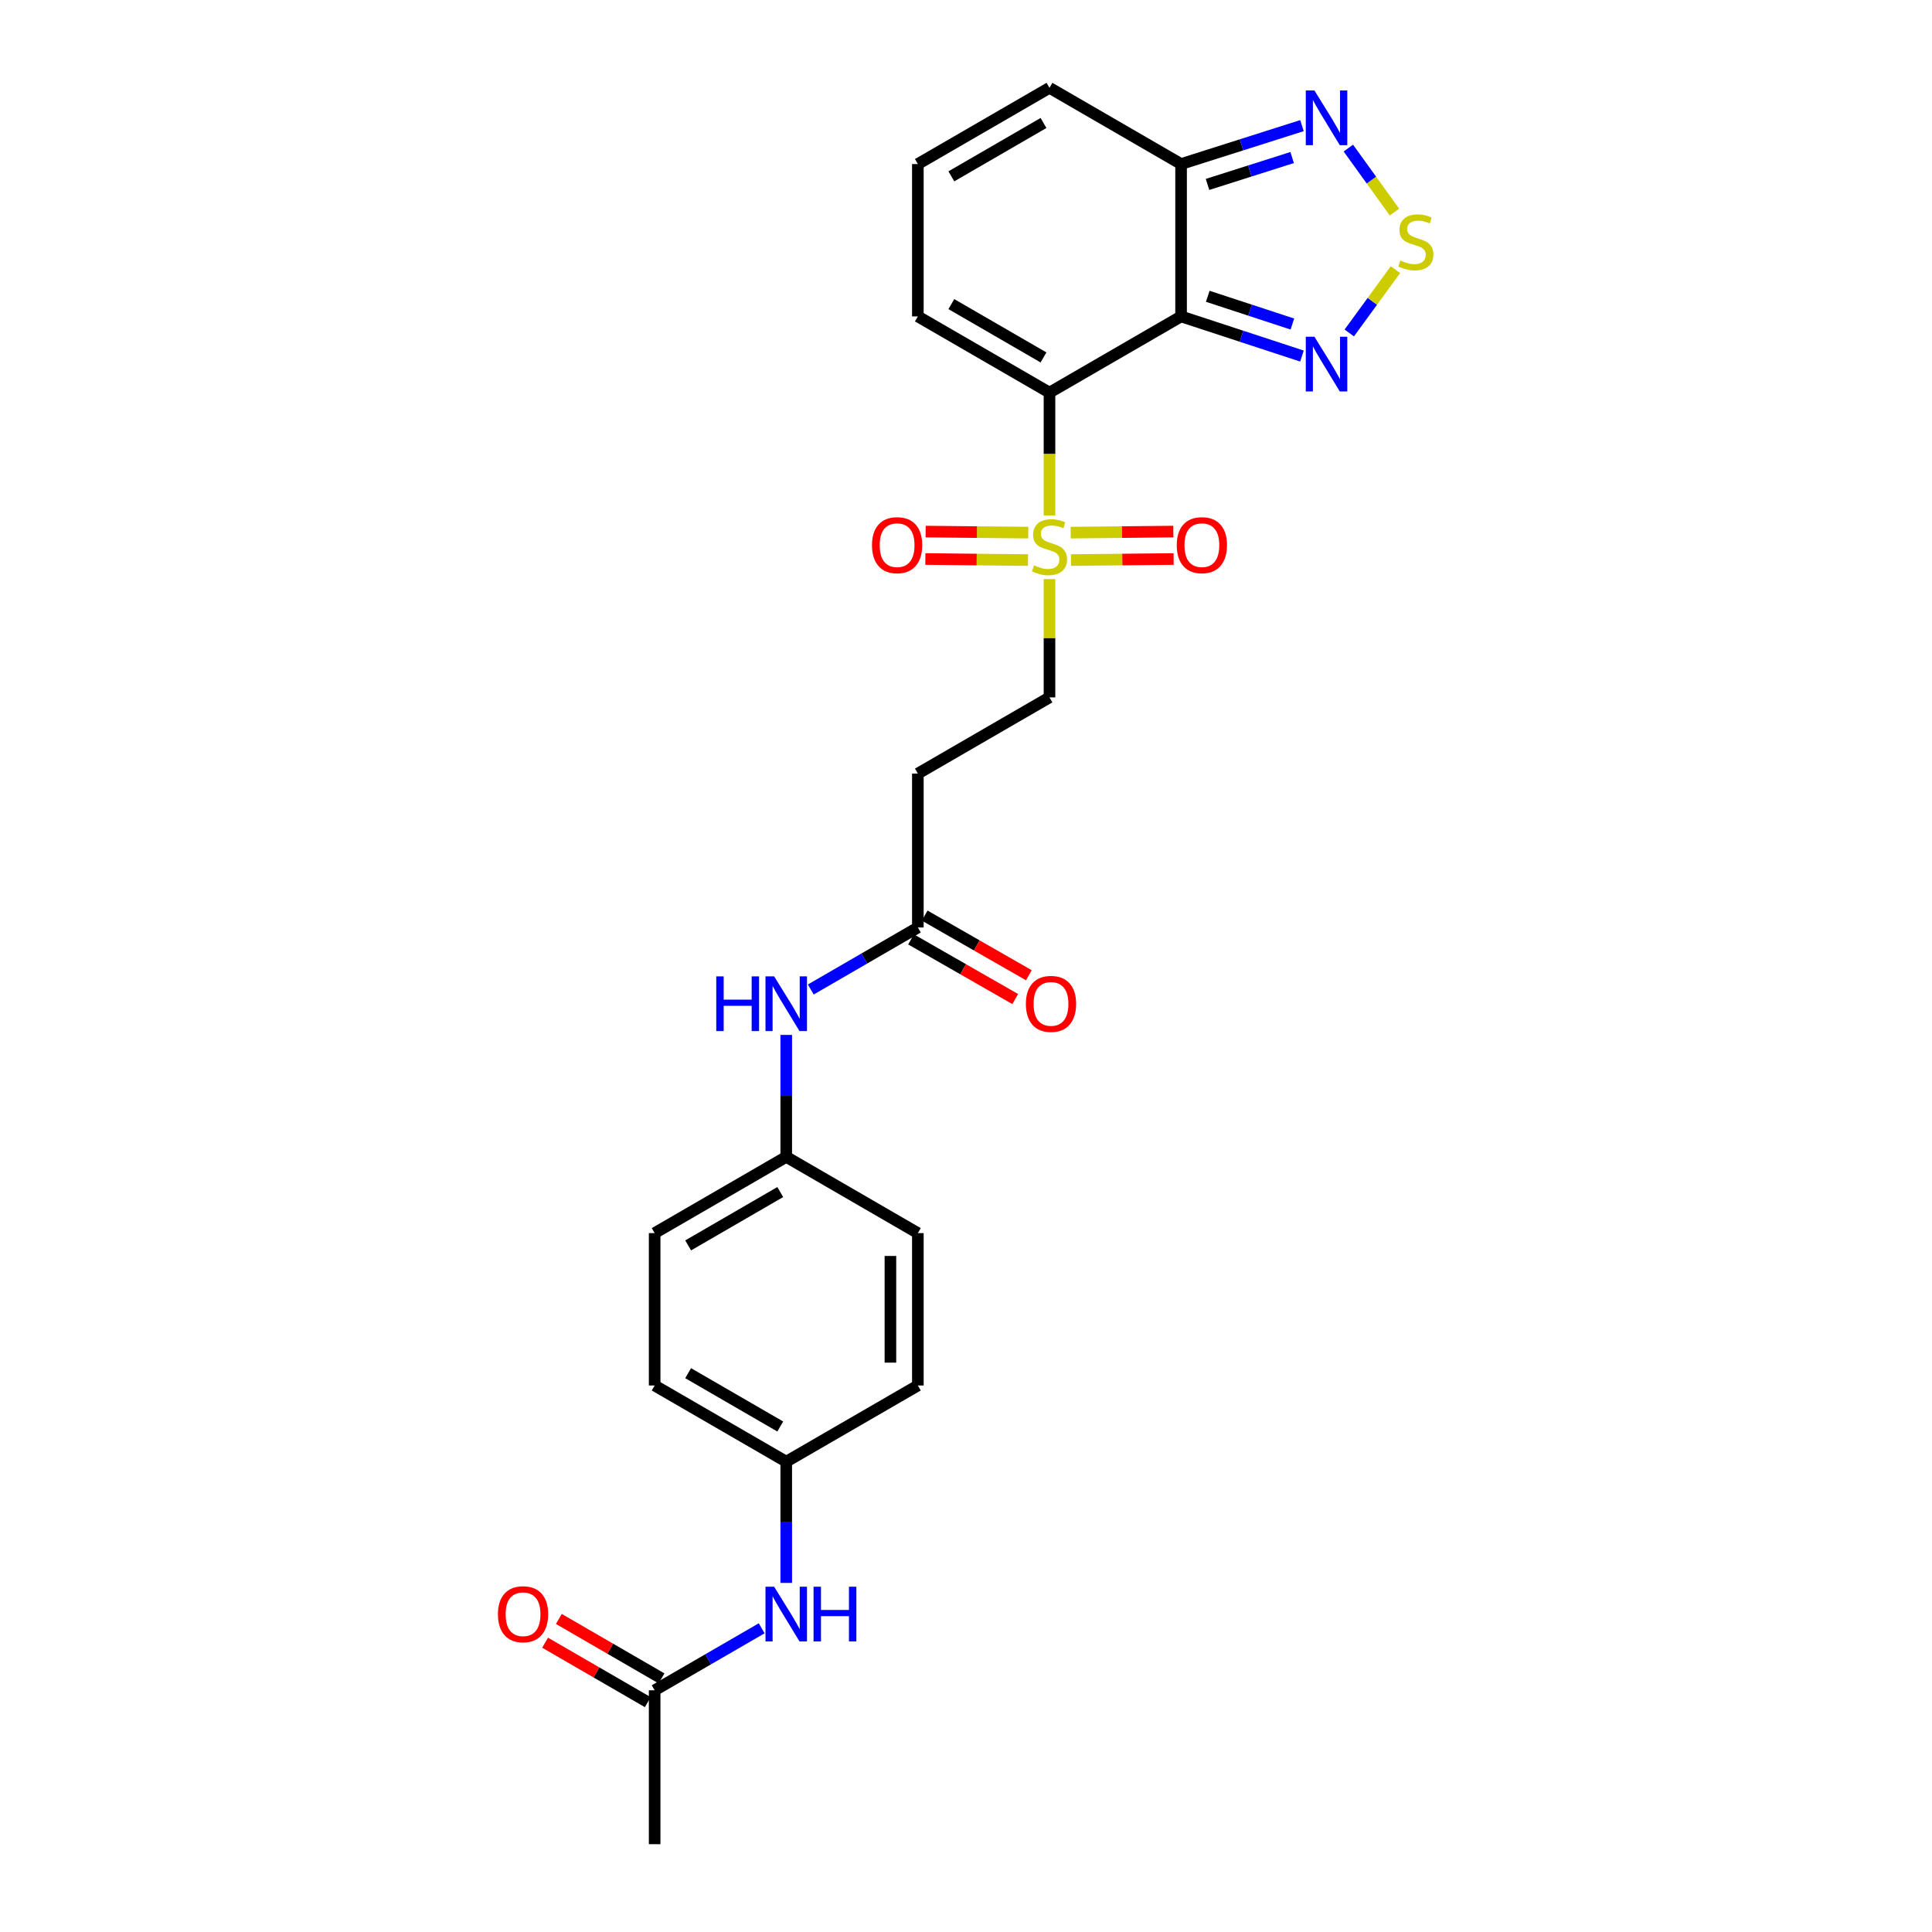 <?xml version='1.0' encoding='iso-8859-1'?>
<svg version='1.1' baseProfile='full'
              xmlns='http://www.w3.org/2000/svg'
                      xmlns:rdkit='http://www.rdkit.org/xml'
                      xmlns:xlink='http://www.w3.org/1999/xlink'
                  xml:space='preserve'
width='1000px' height='1000px' viewBox='0 0 1000 1000'>
<!-- END OF HEADER -->
<rect style='opacity:1.0;fill:#FFFFFF;stroke:none' width='1000' height='1000' x='0' y='0'> </rect>
<path class='bond-0' d='M 543.214,203.214 L 611.323,163.778' style='fill:none;fill-rule:evenodd;stroke:#000000;stroke-width:6px;stroke-linecap:butt;stroke-linejoin:miter;stroke-opacity:1' />
<path class='bond-1' d='M 543.214,203.214 L 543.214,235' style='fill:none;fill-rule:evenodd;stroke:#000000;stroke-width:6px;stroke-linecap:butt;stroke-linejoin:miter;stroke-opacity:1' />
<path class='bond-1' d='M 543.214,235 L 543.214,266.786' style='fill:none;fill-rule:evenodd;stroke:#CCCC00;stroke-width:6px;stroke-linecap:butt;stroke-linejoin:miter;stroke-opacity:1' />
<path class='bond-7' d='M 543.214,203.214 L 475.081,163.778' style='fill:none;fill-rule:evenodd;stroke:#000000;stroke-width:6px;stroke-linecap:butt;stroke-linejoin:miter;stroke-opacity:1' />
<path class='bond-7' d='M 540.109,185.006 L 492.416,157.401' style='fill:none;fill-rule:evenodd;stroke:#000000;stroke-width:6px;stroke-linecap:butt;stroke-linejoin:miter;stroke-opacity:1' />
<path class='bond-2' d='M 611.323,163.778 L 642.607,174.036' style='fill:none;fill-rule:evenodd;stroke:#000000;stroke-width:6px;stroke-linecap:butt;stroke-linejoin:miter;stroke-opacity:1' />
<path class='bond-2' d='M 642.607,174.036 L 673.892,184.295' style='fill:none;fill-rule:evenodd;stroke:#0000FF;stroke-width:6px;stroke-linecap:butt;stroke-linejoin:miter;stroke-opacity:1' />
<path class='bond-2' d='M 625.134,153.36 L 647.033,160.541' style='fill:none;fill-rule:evenodd;stroke:#000000;stroke-width:6px;stroke-linecap:butt;stroke-linejoin:miter;stroke-opacity:1' />
<path class='bond-2' d='M 647.033,160.541 L 668.932,167.722' style='fill:none;fill-rule:evenodd;stroke:#0000FF;stroke-width:6px;stroke-linecap:butt;stroke-linejoin:miter;stroke-opacity:1' />
<path class='bond-4' d='M 611.323,163.778 L 611.323,84.906' style='fill:none;fill-rule:evenodd;stroke:#000000;stroke-width:6px;stroke-linecap:butt;stroke-linejoin:miter;stroke-opacity:1' />
<path class='bond-8' d='M 543.214,299.73 L 543.214,330.347' style='fill:none;fill-rule:evenodd;stroke:#CCCC00;stroke-width:6px;stroke-linecap:butt;stroke-linejoin:miter;stroke-opacity:1' />
<path class='bond-8' d='M 543.214,330.347 L 543.214,360.965' style='fill:none;fill-rule:evenodd;stroke:#000000;stroke-width:6px;stroke-linecap:butt;stroke-linejoin:miter;stroke-opacity:1' />
<path class='bond-10' d='M 532.234,275.684 L 505.672,275.413' style='fill:none;fill-rule:evenodd;stroke:#CCCC00;stroke-width:6px;stroke-linecap:butt;stroke-linejoin:miter;stroke-opacity:1' />
<path class='bond-10' d='M 505.672,275.413 L 479.11,275.142' style='fill:none;fill-rule:evenodd;stroke:#FF0000;stroke-width:6px;stroke-linecap:butt;stroke-linejoin:miter;stroke-opacity:1' />
<path class='bond-10' d='M 532.09,289.886 L 505.527,289.615' style='fill:none;fill-rule:evenodd;stroke:#CCCC00;stroke-width:6px;stroke-linecap:butt;stroke-linejoin:miter;stroke-opacity:1' />
<path class='bond-10' d='M 505.527,289.615 L 478.965,289.344' style='fill:none;fill-rule:evenodd;stroke:#FF0000;stroke-width:6px;stroke-linecap:butt;stroke-linejoin:miter;stroke-opacity:1' />
<path class='bond-11' d='M 554.338,289.886 L 580.904,289.615' style='fill:none;fill-rule:evenodd;stroke:#CCCC00;stroke-width:6px;stroke-linecap:butt;stroke-linejoin:miter;stroke-opacity:1' />
<path class='bond-11' d='M 580.904,289.615 L 607.47,289.344' style='fill:none;fill-rule:evenodd;stroke:#FF0000;stroke-width:6px;stroke-linecap:butt;stroke-linejoin:miter;stroke-opacity:1' />
<path class='bond-11' d='M 554.194,275.684 L 580.759,275.413' style='fill:none;fill-rule:evenodd;stroke:#CCCC00;stroke-width:6px;stroke-linecap:butt;stroke-linejoin:miter;stroke-opacity:1' />
<path class='bond-11' d='M 580.759,275.413 L 607.325,275.142' style='fill:none;fill-rule:evenodd;stroke:#FF0000;stroke-width:6px;stroke-linecap:butt;stroke-linejoin:miter;stroke-opacity:1' />
<path class='bond-3' d='M 698.374,172.346 L 710.333,155.955' style='fill:none;fill-rule:evenodd;stroke:#0000FF;stroke-width:6px;stroke-linecap:butt;stroke-linejoin:miter;stroke-opacity:1' />
<path class='bond-3' d='M 710.333,155.955 L 722.292,139.564' style='fill:none;fill-rule:evenodd;stroke:#CCCC00;stroke-width:6px;stroke-linecap:butt;stroke-linejoin:miter;stroke-opacity:1' />
<path class='bond-27' d='M 721.778,109.774 L 709.84,93.21' style='fill:none;fill-rule:evenodd;stroke:#CCCC00;stroke-width:6px;stroke-linecap:butt;stroke-linejoin:miter;stroke-opacity:1' />
<path class='bond-27' d='M 709.84,93.21 L 697.902,76.646' style='fill:none;fill-rule:evenodd;stroke:#0000FF;stroke-width:6px;stroke-linecap:butt;stroke-linejoin:miter;stroke-opacity:1' />
<path class='bond-5' d='M 611.323,84.906 L 642.61,74.965' style='fill:none;fill-rule:evenodd;stroke:#000000;stroke-width:6px;stroke-linecap:butt;stroke-linejoin:miter;stroke-opacity:1' />
<path class='bond-5' d='M 642.61,74.965 L 673.898,65.023' style='fill:none;fill-rule:evenodd;stroke:#0000FF;stroke-width:6px;stroke-linecap:butt;stroke-linejoin:miter;stroke-opacity:1' />
<path class='bond-5' d='M 625.01,95.459 L 646.911,88.5' style='fill:none;fill-rule:evenodd;stroke:#000000;stroke-width:6px;stroke-linecap:butt;stroke-linejoin:miter;stroke-opacity:1' />
<path class='bond-5' d='M 646.911,88.5 L 668.812,81.541' style='fill:none;fill-rule:evenodd;stroke:#0000FF;stroke-width:6px;stroke-linecap:butt;stroke-linejoin:miter;stroke-opacity:1' />
<path class='bond-26' d='M 611.323,84.906 L 543.214,45.455' style='fill:none;fill-rule:evenodd;stroke:#000000;stroke-width:6px;stroke-linecap:butt;stroke-linejoin:miter;stroke-opacity:1' />
<path class='bond-6' d='M 475.081,480.069 L 475.081,400.416' style='fill:none;fill-rule:evenodd;stroke:#000000;stroke-width:6px;stroke-linecap:butt;stroke-linejoin:miter;stroke-opacity:1' />
<path class='bond-14' d='M 475.081,480.069 L 447.373,496.118' style='fill:none;fill-rule:evenodd;stroke:#000000;stroke-width:6px;stroke-linecap:butt;stroke-linejoin:miter;stroke-opacity:1' />
<path class='bond-14' d='M 447.373,496.118 L 419.664,512.168' style='fill:none;fill-rule:evenodd;stroke:#0000FF;stroke-width:6px;stroke-linecap:butt;stroke-linejoin:miter;stroke-opacity:1' />
<path class='bond-17' d='M 471.552,486.232 L 498.517,501.671' style='fill:none;fill-rule:evenodd;stroke:#000000;stroke-width:6px;stroke-linecap:butt;stroke-linejoin:miter;stroke-opacity:1' />
<path class='bond-17' d='M 498.517,501.671 L 525.481,517.111' style='fill:none;fill-rule:evenodd;stroke:#FF0000;stroke-width:6px;stroke-linecap:butt;stroke-linejoin:miter;stroke-opacity:1' />
<path class='bond-17' d='M 478.61,473.906 L 505.574,489.346' style='fill:none;fill-rule:evenodd;stroke:#000000;stroke-width:6px;stroke-linecap:butt;stroke-linejoin:miter;stroke-opacity:1' />
<path class='bond-17' d='M 505.574,489.346 L 532.538,504.786' style='fill:none;fill-rule:evenodd;stroke:#FF0000;stroke-width:6px;stroke-linecap:butt;stroke-linejoin:miter;stroke-opacity:1' />
<path class='bond-13' d='M 475.081,163.778 L 475.081,84.906' style='fill:none;fill-rule:evenodd;stroke:#000000;stroke-width:6px;stroke-linecap:butt;stroke-linejoin:miter;stroke-opacity:1' />
<path class='bond-9' d='M 543.214,360.965 L 475.081,400.416' style='fill:none;fill-rule:evenodd;stroke:#000000;stroke-width:6px;stroke-linecap:butt;stroke-linejoin:miter;stroke-opacity:1' />
<path class='bond-12' d='M 338.847,874.885 L 366.548,858.843' style='fill:none;fill-rule:evenodd;stroke:#000000;stroke-width:6px;stroke-linecap:butt;stroke-linejoin:miter;stroke-opacity:1' />
<path class='bond-12' d='M 366.548,858.843 L 394.248,842.8' style='fill:none;fill-rule:evenodd;stroke:#0000FF;stroke-width:6px;stroke-linecap:butt;stroke-linejoin:miter;stroke-opacity:1' />
<path class='bond-18' d='M 342.405,868.739 L 315.831,853.351' style='fill:none;fill-rule:evenodd;stroke:#000000;stroke-width:6px;stroke-linecap:butt;stroke-linejoin:miter;stroke-opacity:1' />
<path class='bond-18' d='M 315.831,853.351 L 289.256,837.963' style='fill:none;fill-rule:evenodd;stroke:#FF0000;stroke-width:6px;stroke-linecap:butt;stroke-linejoin:miter;stroke-opacity:1' />
<path class='bond-18' d='M 335.288,881.03 L 308.714,865.642' style='fill:none;fill-rule:evenodd;stroke:#000000;stroke-width:6px;stroke-linecap:butt;stroke-linejoin:miter;stroke-opacity:1' />
<path class='bond-18' d='M 308.714,865.642 L 282.139,850.254' style='fill:none;fill-rule:evenodd;stroke:#FF0000;stroke-width:6px;stroke-linecap:butt;stroke-linejoin:miter;stroke-opacity:1' />
<path class='bond-25' d='M 338.847,874.885 L 338.847,954.545' style='fill:none;fill-rule:evenodd;stroke:#000000;stroke-width:6px;stroke-linecap:butt;stroke-linejoin:miter;stroke-opacity:1' />
<path class='bond-15' d='M 475.081,84.906 L 543.214,45.455' style='fill:none;fill-rule:evenodd;stroke:#000000;stroke-width:6px;stroke-linecap:butt;stroke-linejoin:miter;stroke-opacity:1' />
<path class='bond-15' d='M 492.418,91.279 L 540.111,63.663' style='fill:none;fill-rule:evenodd;stroke:#000000;stroke-width:6px;stroke-linecap:butt;stroke-linejoin:miter;stroke-opacity:1' />
<path class='bond-20' d='M 406.956,535.67 L 406.956,567.232' style='fill:none;fill-rule:evenodd;stroke:#0000FF;stroke-width:6px;stroke-linecap:butt;stroke-linejoin:miter;stroke-opacity:1' />
<path class='bond-20' d='M 406.956,567.232 L 406.956,598.795' style='fill:none;fill-rule:evenodd;stroke:#000000;stroke-width:6px;stroke-linecap:butt;stroke-linejoin:miter;stroke-opacity:1' />
<path class='bond-16' d='M 406.956,819.309 L 406.956,787.935' style='fill:none;fill-rule:evenodd;stroke:#0000FF;stroke-width:6px;stroke-linecap:butt;stroke-linejoin:miter;stroke-opacity:1' />
<path class='bond-16' d='M 406.956,787.935 L 406.956,756.562' style='fill:none;fill-rule:evenodd;stroke:#000000;stroke-width:6px;stroke-linecap:butt;stroke-linejoin:miter;stroke-opacity:1' />
<path class='bond-19' d='M 406.956,756.562 L 338.847,717.126' style='fill:none;fill-rule:evenodd;stroke:#000000;stroke-width:6px;stroke-linecap:butt;stroke-linejoin:miter;stroke-opacity:1' />
<path class='bond-19' d='M 403.856,738.355 L 356.18,710.75' style='fill:none;fill-rule:evenodd;stroke:#000000;stroke-width:6px;stroke-linecap:butt;stroke-linejoin:miter;stroke-opacity:1' />
<path class='bond-28' d='M 406.956,756.562 L 475.081,717.126' style='fill:none;fill-rule:evenodd;stroke:#000000;stroke-width:6px;stroke-linecap:butt;stroke-linejoin:miter;stroke-opacity:1' />
<path class='bond-21' d='M 406.956,598.795 L 475.081,638.254' style='fill:none;fill-rule:evenodd;stroke:#000000;stroke-width:6px;stroke-linecap:butt;stroke-linejoin:miter;stroke-opacity:1' />
<path class='bond-23' d='M 406.956,598.795 L 338.847,638.254' style='fill:none;fill-rule:evenodd;stroke:#000000;stroke-width:6px;stroke-linecap:butt;stroke-linejoin:miter;stroke-opacity:1' />
<path class='bond-23' d='M 403.859,617.003 L 356.183,644.624' style='fill:none;fill-rule:evenodd;stroke:#000000;stroke-width:6px;stroke-linecap:butt;stroke-linejoin:miter;stroke-opacity:1' />
<path class='bond-24' d='M 475.081,638.254 L 475.081,717.126' style='fill:none;fill-rule:evenodd;stroke:#000000;stroke-width:6px;stroke-linecap:butt;stroke-linejoin:miter;stroke-opacity:1' />
<path class='bond-24' d='M 460.878,650.085 L 460.878,705.295' style='fill:none;fill-rule:evenodd;stroke:#000000;stroke-width:6px;stroke-linecap:butt;stroke-linejoin:miter;stroke-opacity:1' />
<path class='bond-22' d='M 338.847,717.126 L 338.847,638.254' style='fill:none;fill-rule:evenodd;stroke:#000000;stroke-width:6px;stroke-linecap:butt;stroke-linejoin:miter;stroke-opacity:1' />
<path  class='atom-2' d='M 535.214 292.618
Q 535.534 292.738, 536.854 293.298
Q 538.174 293.858, 539.614 294.218
Q 541.094 294.538, 542.534 294.538
Q 545.214 294.538, 546.774 293.258
Q 548.334 291.938, 548.334 289.658
Q 548.334 288.098, 547.534 287.138
Q 546.774 286.178, 545.574 285.658
Q 544.374 285.138, 542.374 284.538
Q 539.854 283.778, 538.334 283.058
Q 536.854 282.338, 535.774 280.818
Q 534.734 279.298, 534.734 276.738
Q 534.734 273.178, 537.134 270.978
Q 539.574 268.778, 544.374 268.778
Q 547.654 268.778, 551.374 270.338
L 550.454 273.418
Q 547.054 272.018, 544.494 272.018
Q 541.734 272.018, 540.214 273.178
Q 538.694 274.298, 538.734 276.258
Q 538.734 277.778, 539.494 278.698
Q 540.294 279.618, 541.414 280.138
Q 542.574 280.658, 544.494 281.258
Q 547.054 282.058, 548.574 282.858
Q 550.094 283.658, 551.174 285.298
Q 552.294 286.898, 552.294 289.658
Q 552.294 293.578, 549.654 295.698
Q 547.054 297.778, 542.694 297.778
Q 540.174 297.778, 538.254 297.218
Q 536.374 296.698, 534.134 295.778
L 535.214 292.618
' fill='#CCCC00'/>
<path  class='atom-3' d='M 680.353 174.307
L 689.633 189.307
Q 690.553 190.787, 692.033 193.467
Q 693.513 196.147, 693.593 196.307
L 693.593 174.307
L 697.353 174.307
L 697.353 202.627
L 693.473 202.627
L 683.513 186.227
Q 682.353 184.307, 681.113 182.107
Q 679.913 179.907, 679.553 179.227
L 679.553 202.627
L 675.873 202.627
L 675.873 174.307
L 680.353 174.307
' fill='#0000FF'/>
<path  class='atom-4' d='M 724.834 134.835
Q 725.154 134.955, 726.474 135.515
Q 727.794 136.075, 729.234 136.435
Q 730.714 136.755, 732.154 136.755
Q 734.834 136.755, 736.394 135.475
Q 737.954 134.155, 737.954 131.875
Q 737.954 130.315, 737.154 129.355
Q 736.394 128.395, 735.194 127.875
Q 733.994 127.355, 731.994 126.755
Q 729.474 125.995, 727.954 125.275
Q 726.474 124.555, 725.394 123.035
Q 724.354 121.515, 724.354 118.955
Q 724.354 115.395, 726.754 113.195
Q 729.194 110.995, 733.994 110.995
Q 737.274 110.995, 740.994 112.555
L 740.074 115.635
Q 736.674 114.235, 734.114 114.235
Q 731.354 114.235, 729.834 115.395
Q 728.314 116.515, 728.354 118.475
Q 728.354 119.995, 729.114 120.915
Q 729.914 121.835, 731.034 122.355
Q 732.194 122.875, 734.114 123.475
Q 736.674 124.275, 738.194 125.075
Q 739.714 125.875, 740.794 127.515
Q 741.914 129.115, 741.914 131.875
Q 741.914 135.795, 739.274 137.915
Q 736.674 139.995, 732.314 139.995
Q 729.794 139.995, 727.874 139.435
Q 725.994 138.915, 723.754 137.995
L 724.834 134.835
' fill='#CCCC00'/>
<path  class='atom-6' d='M 680.353 46.823
L 689.633 61.823
Q 690.553 63.303, 692.033 65.983
Q 693.513 68.663, 693.593 68.823
L 693.593 46.823
L 697.353 46.823
L 697.353 75.143
L 693.473 75.143
L 683.513 58.743
Q 682.353 56.823, 681.113 54.623
Q 679.913 52.423, 679.553 51.743
L 679.553 75.143
L 675.873 75.143
L 675.873 46.823
L 680.353 46.823
' fill='#0000FF'/>
<path  class='atom-11' d='M 451.342 282.173
Q 451.342 275.373, 454.702 271.573
Q 458.062 267.773, 464.342 267.773
Q 470.622 267.773, 473.982 271.573
Q 477.342 275.373, 477.342 282.173
Q 477.342 289.053, 473.942 292.973
Q 470.542 296.853, 464.342 296.853
Q 458.102 296.853, 454.702 292.973
Q 451.342 289.093, 451.342 282.173
M 464.342 293.653
Q 468.662 293.653, 470.982 290.773
Q 473.342 287.853, 473.342 282.173
Q 473.342 276.613, 470.982 273.813
Q 468.662 270.973, 464.342 270.973
Q 460.022 270.973, 457.662 273.773
Q 455.342 276.573, 455.342 282.173
Q 455.342 287.893, 457.662 290.773
Q 460.022 293.653, 464.342 293.653
' fill='#FF0000'/>
<path  class='atom-12' d='M 609.093 282.173
Q 609.093 275.373, 612.453 271.573
Q 615.813 267.773, 622.093 267.773
Q 628.373 267.773, 631.733 271.573
Q 635.093 275.373, 635.093 282.173
Q 635.093 289.053, 631.693 292.973
Q 628.293 296.853, 622.093 296.853
Q 615.853 296.853, 612.453 292.973
Q 609.093 289.093, 609.093 282.173
M 622.093 293.653
Q 626.413 293.653, 628.733 290.773
Q 631.093 287.853, 631.093 282.173
Q 631.093 276.613, 628.733 273.813
Q 626.413 270.973, 622.093 270.973
Q 617.773 270.973, 615.413 273.773
Q 613.093 276.573, 613.093 282.173
Q 613.093 287.893, 615.413 290.773
Q 617.773 293.653, 622.093 293.653
' fill='#FF0000'/>
<path  class='atom-15' d='M 370.736 505.369
L 374.576 505.369
L 374.576 517.409
L 389.056 517.409
L 389.056 505.369
L 392.896 505.369
L 392.896 533.689
L 389.056 533.689
L 389.056 520.609
L 374.576 520.609
L 374.576 533.689
L 370.736 533.689
L 370.736 505.369
' fill='#0000FF'/>
<path  class='atom-15' d='M 400.696 505.369
L 409.976 520.369
Q 410.896 521.849, 412.376 524.529
Q 413.856 527.209, 413.936 527.369
L 413.936 505.369
L 417.696 505.369
L 417.696 533.689
L 413.816 533.689
L 403.856 517.289
Q 402.696 515.369, 401.456 513.169
Q 400.256 510.969, 399.896 510.289
L 399.896 533.689
L 396.216 533.689
L 396.216 505.369
L 400.696 505.369
' fill='#0000FF'/>
<path  class='atom-17' d='M 400.696 821.281
L 409.976 836.281
Q 410.896 837.761, 412.376 840.441
Q 413.856 843.121, 413.936 843.281
L 413.936 821.281
L 417.696 821.281
L 417.696 849.601
L 413.816 849.601
L 403.856 833.201
Q 402.696 831.281, 401.456 829.081
Q 400.256 826.881, 399.896 826.201
L 399.896 849.601
L 396.216 849.601
L 396.216 821.281
L 400.696 821.281
' fill='#0000FF'/>
<path  class='atom-17' d='M 421.096 821.281
L 424.936 821.281
L 424.936 833.321
L 439.416 833.321
L 439.416 821.281
L 443.256 821.281
L 443.256 849.601
L 439.416 849.601
L 439.416 836.521
L 424.936 836.521
L 424.936 849.601
L 421.096 849.601
L 421.096 821.281
' fill='#0000FF'/>
<path  class='atom-18' d='M 530.995 519.609
Q 530.995 512.809, 534.355 509.009
Q 537.715 505.209, 543.995 505.209
Q 550.275 505.209, 553.635 509.009
Q 556.995 512.809, 556.995 519.609
Q 556.995 526.489, 553.595 530.409
Q 550.195 534.289, 543.995 534.289
Q 537.755 534.289, 534.355 530.409
Q 530.995 526.529, 530.995 519.609
M 543.995 531.089
Q 548.315 531.089, 550.635 528.209
Q 552.995 525.289, 552.995 519.609
Q 552.995 514.049, 550.635 511.249
Q 548.315 508.409, 543.995 508.409
Q 539.675 508.409, 537.315 511.209
Q 534.995 514.009, 534.995 519.609
Q 534.995 525.329, 537.315 528.209
Q 539.675 531.089, 543.995 531.089
' fill='#FF0000'/>
<path  class='atom-19' d='M 257.73 835.521
Q 257.73 828.721, 261.09 824.921
Q 264.45 821.121, 270.73 821.121
Q 277.01 821.121, 280.37 824.921
Q 283.73 828.721, 283.73 835.521
Q 283.73 842.401, 280.33 846.321
Q 276.93 850.201, 270.73 850.201
Q 264.49 850.201, 261.09 846.321
Q 257.73 842.441, 257.73 835.521
M 270.73 847.001
Q 275.05 847.001, 277.37 844.121
Q 279.73 841.201, 279.73 835.521
Q 279.73 829.961, 277.37 827.161
Q 275.05 824.321, 270.73 824.321
Q 266.41 824.321, 264.05 827.121
Q 261.73 829.921, 261.73 835.521
Q 261.73 841.241, 264.05 844.121
Q 266.41 847.001, 270.73 847.001
' fill='#FF0000'/>
</svg>
